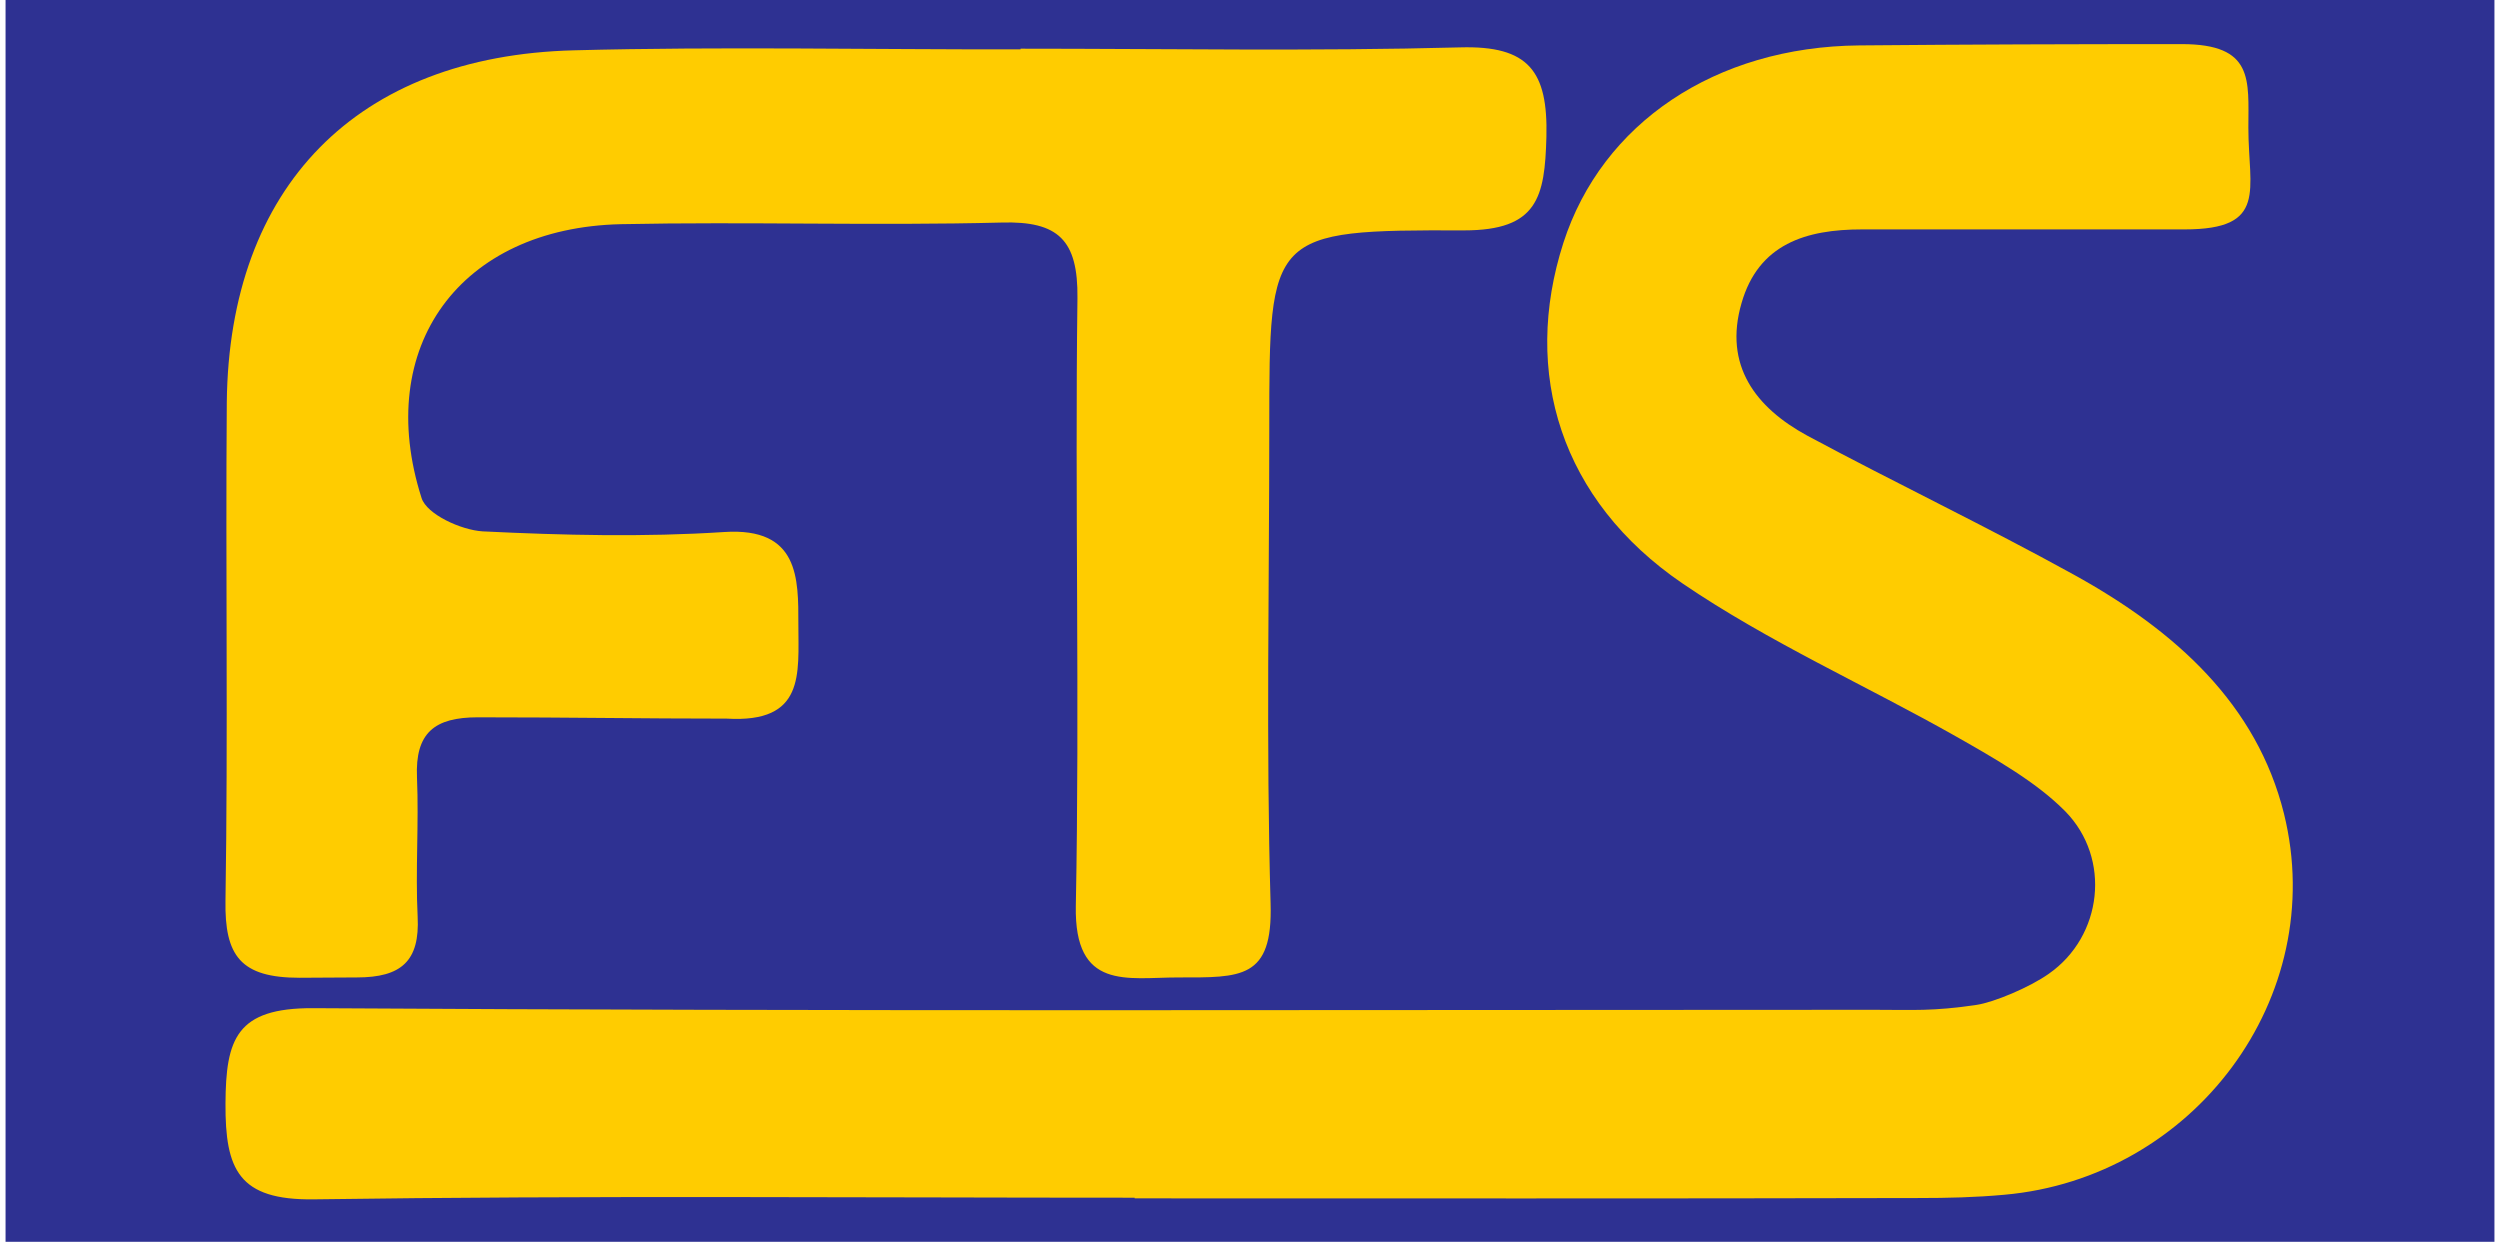 <?xml version="1.0" encoding="UTF-8"?>
<svg id="uuid-1cb6f3c9-a538-4572-86ae-2f1462b8309b" data-name="Ebene 1" xmlns="http://www.w3.org/2000/svg" width="153" height="76" viewBox="0 0 153 76">
  <defs>
    <style>
      .uuid-2c0d69a9-3886-4b06-a9a1-330cab781847 {
        fill: #2e3192;
      }

      .uuid-2c0d69a9-3886-4b06-a9a1-330cab781847, .uuid-52451cc0-80a1-45f7-8933-ea629e7b1805 {
        stroke-width: 0px;
      }

      .uuid-52451cc0-80a1-45f7-8933-ea629e7b1805 {
        fill: #fc0;
      }
    </style>
  </defs>
  <rect class="uuid-2c0d69a9-3886-4b06-a9a1-330cab781847" x=".34" width="152.32" height="76"/>
  <g>
    <path class="uuid-52451cc0-80a1-45f7-8933-ea629e7b1805" d="M69.44,73.3c-16.74,0-33.5-.14-50.24.1-4.6.06-5.42-1.82-5.4-5.86.02-3.96.66-5.86,5.36-5.84,31.84.2,63.7.1,95.54.1,2.4,0,3.56.1,6.26-.3,1.08-.16,3.26-1.08,4.42-1.9,3.3-2.3,3.84-7.06,1.02-9.94-.02-.02-.06-.06-.08-.08-1.74-1.74-4.24-3.16-6.56-4.48-5.58-3.16-11.52-5.8-16.8-9.4-7.44-5.08-9.84-12.88-7.28-20.84,2.36-7.32,9.3-12,18.1-12.08,6.58-.06,13.16-.08,19.74-.08,4.44,0,4.08,2.2,4.08,5.12,0,3.8,1.22,6.22-3.9,6.22h-19.74c-3.42,0-6.34.88-7.38,4.52-1.1,3.8.86,6.38,4.02,8.1,5.4,2.9,10.94,5.54,16.3,8.5,6.28,3.46,11.22,7.96,12.88,14.64,2.78,11.26-5.54,22.3-17.12,23.32-1.74.16-3.48.2-5.22.2-16,.04-32,.02-48,.02v-.04Z"/>
    <path class="uuid-52451cc0-80a1-45f7-8933-ea629e7b1805" d="M62.46,2.98c8.96,0,17.94.16,26.9-.08,4.2-.12,5.38,1.46,5.28,5.48-.1,3.68-.52,5.72-5.04,5.72-11.92-.04-11.92.16-11.92,12.06,0,9.72-.2,19.42.08,29.14.14,4.64-1.82,4.52-5.66,4.52-3.12,0-6.36.82-6.26-4.38.24-12.4-.06-24.8.1-37.2.04-3.54-1.16-4.72-4.64-4.62-7.76.2-15.54-.06-23.3.1-9.84.22-15.16,7.5-12.2,16.76.32,1,2.42,1.96,3.74,2.04,4.92.24,9.88.36,14.78.04,4.6-.3,4.54,2.86,4.54,5.64,0,3.06.42,6.06-4.38,5.78-5.14,0-9.66-.08-15.24-.08-2.64,0-3.84.94-3.72,3.68.12,2.84-.1,5.68.04,8.52.14,2.72-1,3.72-3.72,3.72-1.38,0-2.28.02-3.5.02-3.62,0-4.6-1.34-4.54-4.74.16-10.16,0-20.32.08-30.48.14-13.18,7.94-21.2,21.24-21.54,9.1-.24,18.22-.04,27.34-.06v-.04Z"/>
  </g>
</svg>